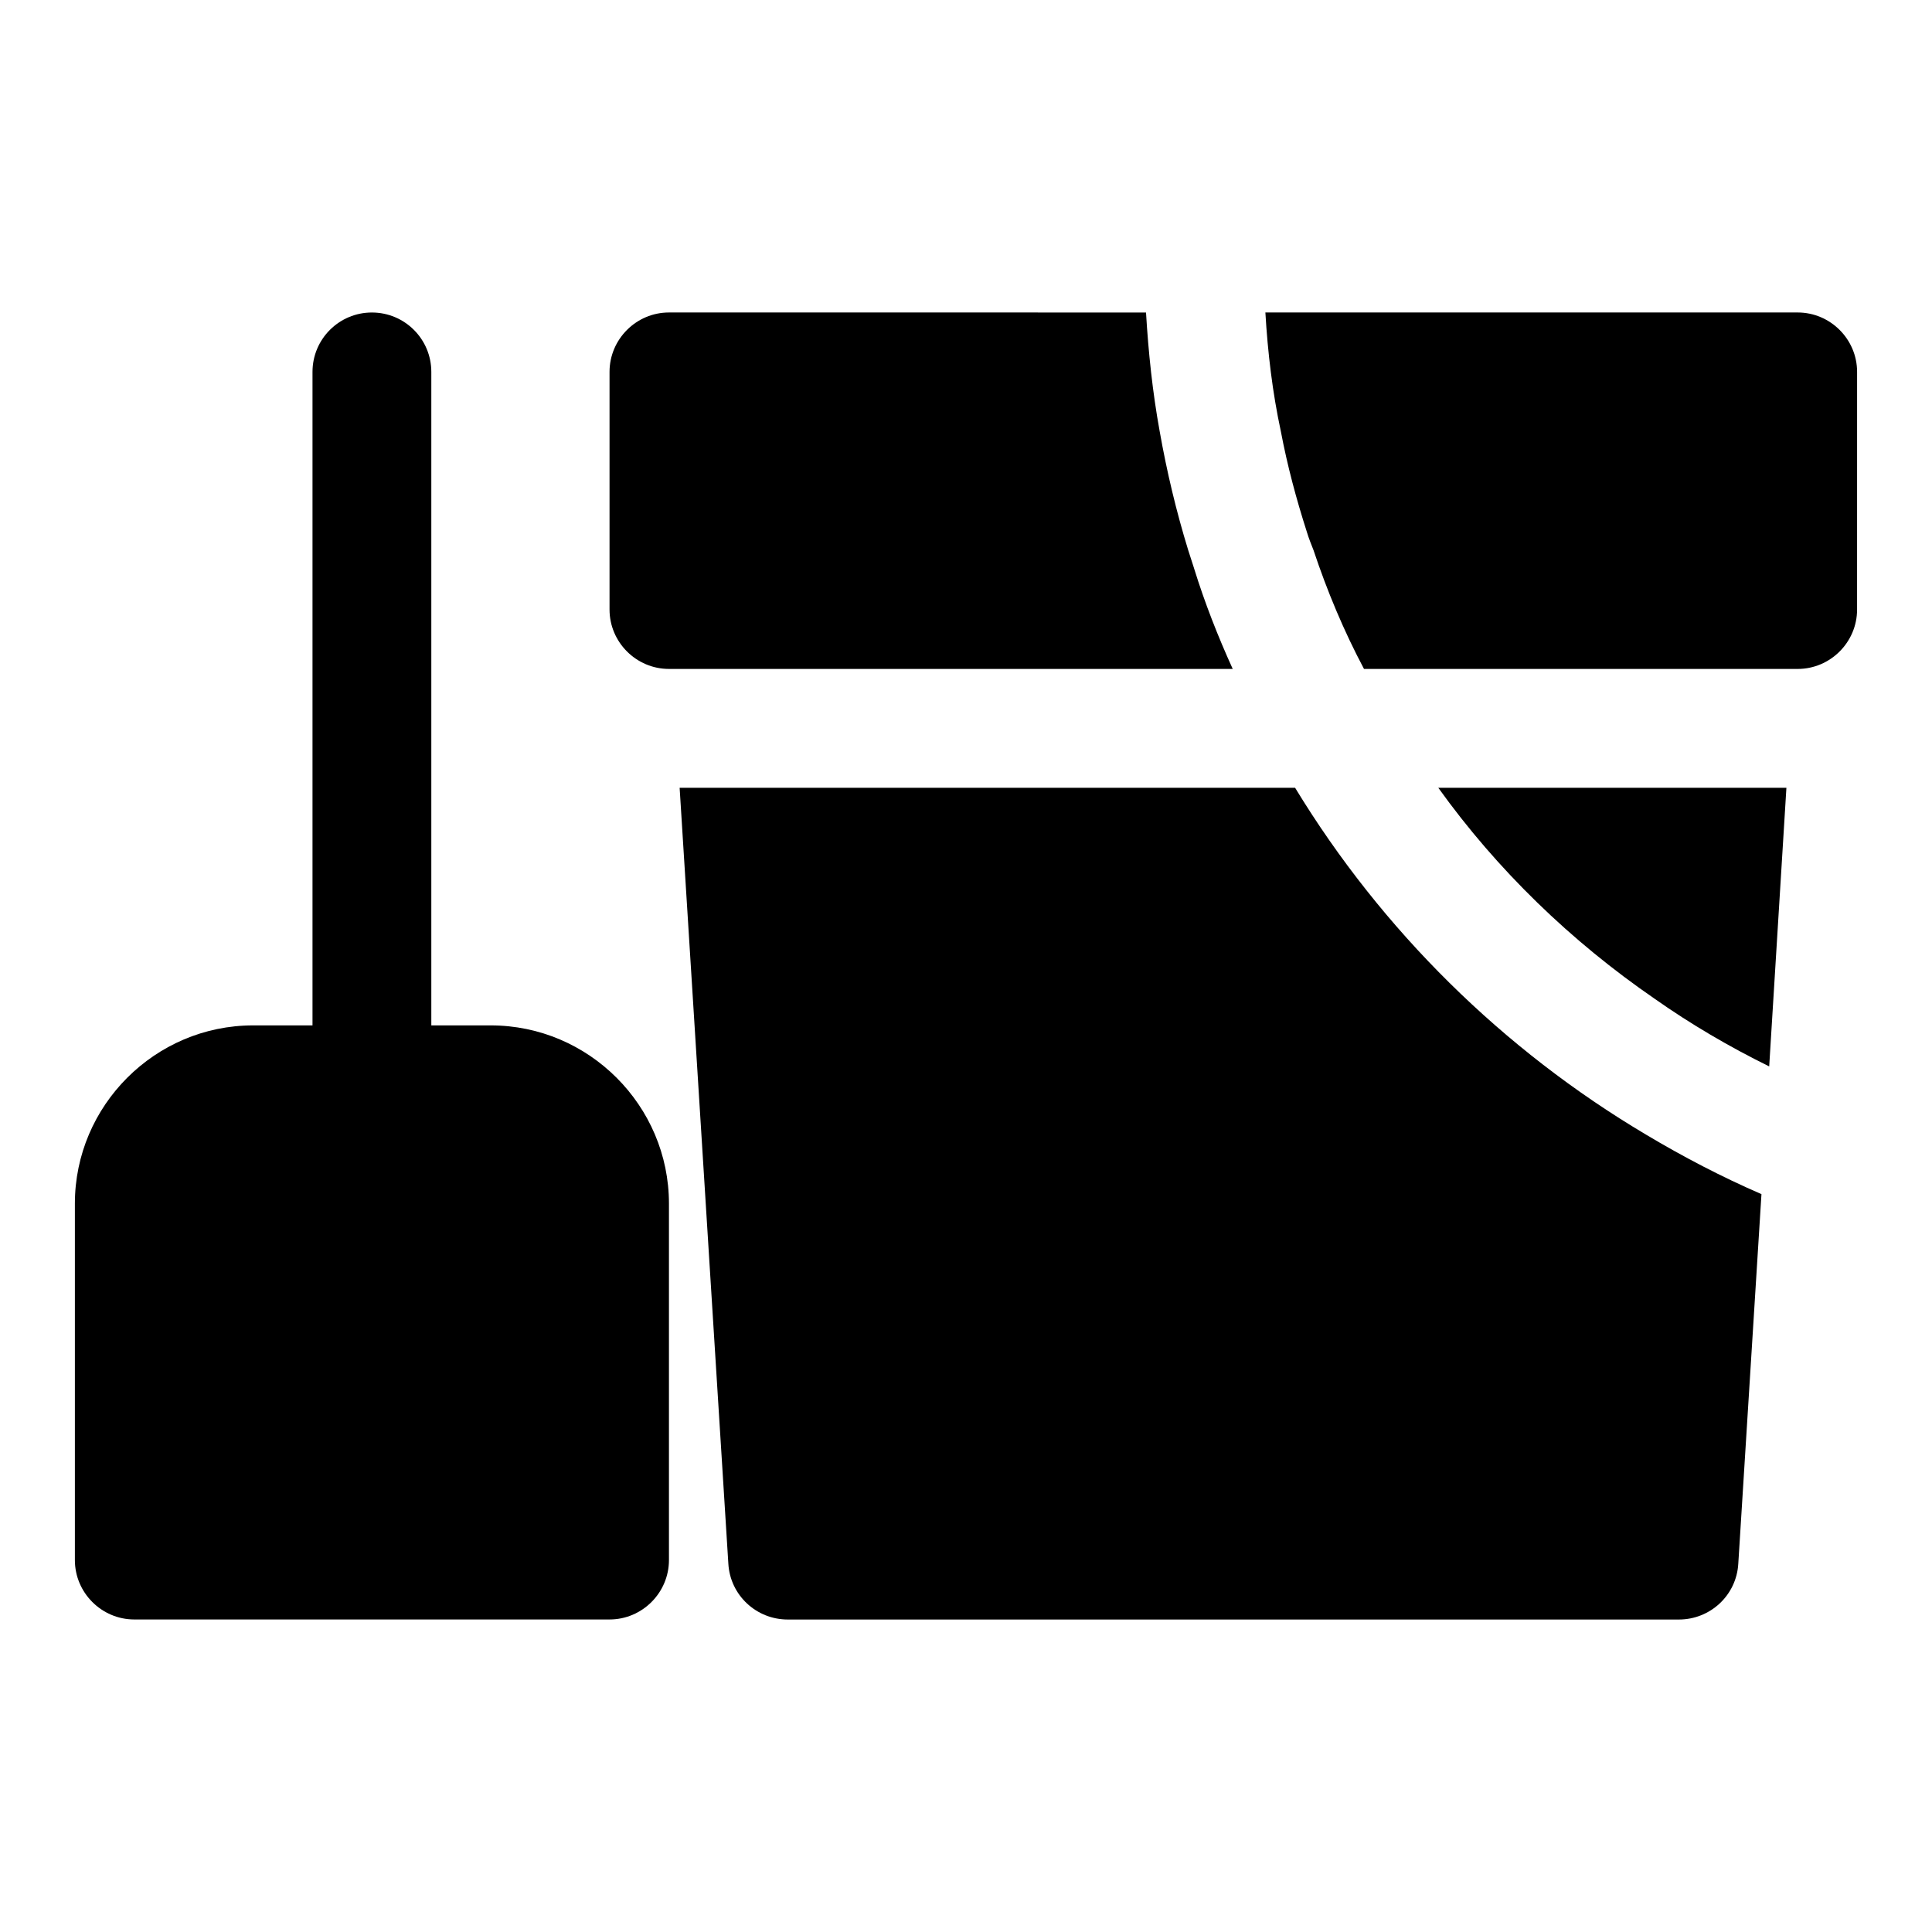 <?xml version="1.0" encoding="UTF-8"?>
<!-- Uploaded to: SVG Repo, www.svgrepo.com, Generator: SVG Repo Mixer Tools -->
<svg fill="#000000" width="800px" height="800px" version="1.1" viewBox="144 144 512 512" xmlns="http://www.w3.org/2000/svg">
 <g>
  <path d="m620.41 226.81h-141.07c0.629 10.707 1.891 21.254 4.094 31.488 1.73 9.133 4.094 17.949 6.926 26.766 0.473 1.574 1.102 3.148 1.73 4.723 3.621 10.863 8.031 21.41 13.383 31.488h114.93c8.66 0 15.742-7.086 15.742-15.742l0.004-62.977c0-8.66-7.086-15.746-15.746-15.746z"/>
  <path d="m460.46 294.67c-0.473-1.574-1.102-3.305-1.574-4.879-3.148-10.234-5.668-20.781-7.559-31.488-1.891-10.391-2.992-20.941-3.621-31.488l-126.43-0.004c-8.66 0-15.742 7.086-15.742 15.742v62.977c0 8.66 7.086 15.742 15.742 15.742h149.41c-3.934-8.656-7.398-17.473-10.23-26.602z"/>
  <path d="m525.16 352.77c15.586 21.727 35.109 40.621 57.309 55.891 9.605 6.769 19.836 12.754 30.387 17.949l4.562-73.84z"/>
  <path d="m487.22 352.77h-163.11l12.91 205.62c0.473 8.344 7.398 14.801 15.742 14.801h236.16c8.344 0 15.273-6.453 15.742-14.801l6.141-97.93c-10.547-4.566-20.781-9.918-30.543-15.742-37.941-22.512-70.059-54.16-93.047-91.945z"/>
  <path d="m274.05 415.74h-15.746v-173.18c0-8.703-7.051-15.742-15.742-15.742-8.695-0.004-15.746 7.039-15.746 15.742v173.18h-15.742c-25.977 0-47.23 21.254-47.23 47.23v94.465c0 8.66 7.086 15.742 15.742 15.742h125.95c8.66 0 15.742-7.086 15.742-15.742v-94.465c0-25.977-21.254-47.23-47.23-47.23z"/>
 </g>
</svg>